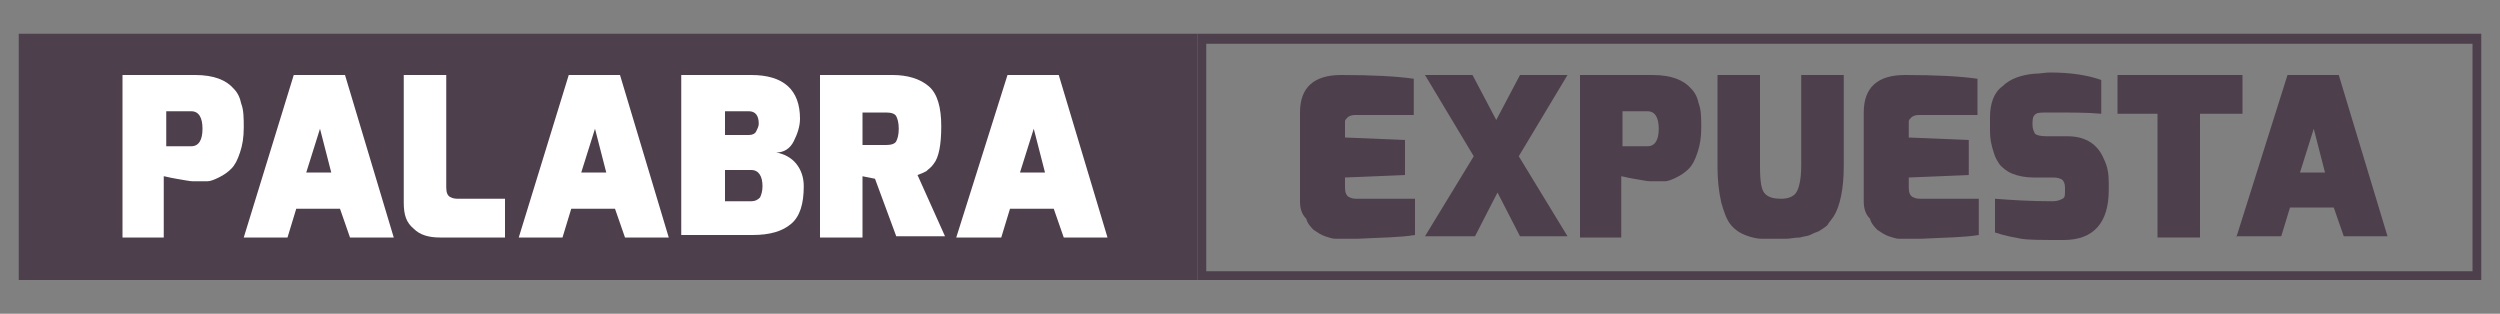 <?xml version="1.0" encoding="utf-8"?>
<!-- Generator: Adobe Illustrator 24.0.0, SVG Export Plug-In . SVG Version: 6.00 Build 0)  -->
<svg version="1.1" id="Layer_1" xmlns="http://www.w3.org/2000/svg" xmlns:xlink="http://www.w3.org/1999/xlink" x="0px" y="0px"
	 viewBox="0 0 200 25.1" style="enable-background:new 0 0 200 25.1;" xml:space="preserve">
<rect x="0" y="0" width="200" height="25.1" fill="#808080" stroke="none"/>
<style type="text/css">
	.st0{fill:#4D3F4B;}
	.st1{fill:#FFFFFF;}
</style>
<g>
	<rect x="1.5" y="2.7" class="st0" width="94.3" height="19.7"/>
	<g>
		<path class="st0" d="M197.8,3.5v18.2H96.5V3.5H197.8 M198.5,2.7H95.8v19.7h102.7V2.7L198.5,2.7z"/>
	</g>
	<g>
		<path class="st0" d="M104,16.1V9c0-2,1.1-3,3.3-3c2.5,0,4.4,0.1,5.8,0.3v2.9h-4.7c-0.3,0-0.5,0.1-0.6,0.2
			c-0.1,0.1-0.2,0.2-0.2,0.3c0,0.1,0,0.3,0,0.5V11l4.8,0.2V14l-4.8,0.2v0.8c0,0.4,0.1,0.7,0.4,0.8c0.2,0.1,0.4,0.1,0.7,0.1h4.5v2.9
			c-1.2,0.2-2.7,0.2-4.6,0.3l-1,0c-0.1,0-0.2,0-0.3,0c-0.1,0-0.3,0-0.5,0c-0.2,0-0.5-0.1-0.8-0.2c-0.3-0.1-0.6-0.3-0.9-0.5
			c-0.2-0.2-0.5-0.5-0.6-0.9C104.1,17.1,104,16.6,104,16.1z"/>
		<path class="st0" d="M114,6h3.8l1.9,3.6l1.9-3.6h3.8l-3.9,6.5l3.9,6.4h-3.8l-1.8-3.5l-1.8,3.5H114l3.9-6.4L114,6z"/>
		<path class="st0" d="M126.4,19V6h5.8c1.5,0,2.5,0.4,3.1,1.1c0.3,0.3,0.5,0.7,0.6,1.2c0.2,0.5,0.2,1.2,0.2,1.9c0,0.8-0.1,1.4-0.3,2
			c-0.2,0.6-0.4,1-0.7,1.3c-0.3,0.3-0.6,0.5-1,0.7c-0.4,0.2-0.7,0.3-0.9,0.3c-0.2,0-0.5,0-0.6,0c-0.2,0-0.4,0-0.6,0
			c-0.2,0-0.7-0.1-1.3-0.2c-0.6-0.1-0.9-0.2-1-0.2V19H126.4z M129.8,11.7h2c0.6,0,0.9-0.5,0.9-1.4c0-0.9-0.3-1.4-0.9-1.4h-2V11.7z"
			/>
		<path class="st0" d="M137.4,13.3V6h3.4v7.3c0,1.2,0.1,1.9,0.4,2.2c0.3,0.3,0.7,0.4,1.3,0.4c0.6,0,1-0.2,1.2-0.5
			c0.2-0.3,0.4-1,0.4-2.2V6h3.4v7.3c0,1.8-0.3,3.2-0.8,4c-0.2,0.3-0.4,0.5-0.5,0.7c-0.2,0.2-0.4,0.3-0.7,0.5
			c-0.3,0.1-0.5,0.2-0.7,0.3c-0.2,0.1-0.5,0.1-0.8,0.2c-0.4,0-0.8,0.1-1.1,0.1s-0.6,0-1,0c-0.4,0-0.7,0-1,0c-0.3,0-0.8-0.1-1.3-0.3
			c-0.5-0.2-0.9-0.5-1.2-0.9c-0.3-0.4-0.5-1-0.7-1.7C137.5,15.3,137.4,14.4,137.4,13.3z"/>
		<path class="st0" d="M149.1,16.1V9c0-2,1.1-3,3.3-3c2.5,0,4.4,0.1,5.8,0.3v2.9h-4.7c-0.3,0-0.5,0.1-0.6,0.2
			c-0.1,0.1-0.2,0.2-0.2,0.3c0,0.1,0,0.3,0,0.5V11l4.8,0.2V14l-4.8,0.2v0.8c0,0.4,0.1,0.7,0.4,0.8c0.2,0.1,0.4,0.1,0.7,0.1h4.5v2.9
			c-1.2,0.2-2.7,0.2-4.6,0.3l-1,0c-0.1,0-0.2,0-0.3,0c-0.1,0-0.3,0-0.5,0c-0.2,0-0.5-0.1-0.8-0.2c-0.3-0.1-0.6-0.3-0.9-0.5
			c-0.2-0.2-0.5-0.5-0.6-0.9C149.2,17.1,149.1,16.6,149.1,16.1z"/>
		<path class="st0" d="M159.2,10.5V9.4c0-1.1,0.3-2,1-2.5c0.6-0.6,1.5-0.9,2.5-1c0.5,0,0.9-0.1,1.3-0.1c1.6,0,3,0.2,4.1,0.6v2.7
			C167.1,9,165.7,9,163.9,9c-0.5,0-0.9,0-1,0.1c-0.2,0.1-0.3,0.3-0.3,0.7V10c0,0.3,0.1,0.5,0.2,0.7c0.1,0.1,0.4,0.2,0.9,0.2h1.7
			c1.4,0,2.4,0.6,2.9,1.8c0.3,0.6,0.4,1.2,0.4,1.9v0.6c0,2.6-1.2,4-3.6,4c-1.7,0-2.8,0-3.4-0.1c-0.5-0.1-1.2-0.2-2.1-0.5v-2.7
			c1.3,0.1,2.8,0.2,4.6,0.2c0.4,0,0.6-0.1,0.8-0.2c0.2-0.1,0.2-0.3,0.2-0.6V15c0-0.3-0.1-0.5-0.2-0.6c-0.1-0.1-0.4-0.2-0.7-0.2h-1.6
			c-0.6,0-1.2-0.1-1.7-0.3c-0.5-0.2-0.8-0.5-1-0.7c-0.2-0.3-0.4-0.6-0.5-1C159.3,11.6,159.2,11.1,159.2,10.5z"/>
		<path class="st0" d="M169.4,9.1V6h10v3.1h-3.4V19h-3.4V9.1H169.4z"/>
		<path class="st0" d="M178.9,19L183,6h4.1l3.9,12.9h-3.5l-0.8-2.3h-3.5l-0.7,2.3H178.9z M184,13.8h2l-0.9-3.5L184,13.8z"/>
	</g>
	<g>
		<path class="st1" d="M9.8,19V6h5.8c1.5,0,2.5,0.4,3.1,1.1c0.3,0.3,0.5,0.7,0.6,1.2c0.2,0.5,0.2,1.2,0.2,1.9c0,0.8-0.1,1.4-0.3,2
			c-0.2,0.6-0.4,1-0.7,1.3c-0.3,0.3-0.6,0.5-1,0.7c-0.4,0.2-0.7,0.3-0.9,0.3c-0.2,0-0.5,0-0.6,0c-0.2,0-0.4,0-0.6,0
			c-0.2,0-0.7-0.1-1.3-0.2c-0.6-0.1-0.9-0.2-1-0.2V19H9.8z M13.3,11.7h2c0.6,0,0.9-0.5,0.9-1.4c0-0.9-0.3-1.4-0.9-1.4h-2V11.7z"/>
		<path class="st1" d="M19.5,19L23.5,6h4.1L31.5,19H28l-0.8-2.3h-3.5L23,19H19.5z M24.5,13.8h2l-0.9-3.5L24.5,13.8z"/>
		<path class="st1" d="M32.3,16.2V6h3.4v9c0,0.4,0.1,0.7,0.4,0.8c0.2,0.1,0.4,0.1,0.7,0.1h3.6V19h-5.2c-0.9,0-1.6-0.2-2.1-0.7
			C32.5,17.8,32.3,17.2,32.3,16.2z"/>
		<path class="st1" d="M41.5,19L45.5,6h4.1L53.5,19H50l-0.8-2.3h-3.5L45,19H41.5z M46.5,13.8h2l-0.9-3.5L46.5,13.8z"/>
		<path class="st1" d="M54.5,19V6h5.6c2.6,0,3.9,1.2,3.9,3.5c0,0.6-0.2,1.2-0.5,1.8c-0.3,0.6-0.8,0.9-1.4,0.9
			c0.6,0.1,1.2,0.4,1.6,0.9c0.4,0.5,0.6,1.1,0.6,1.8c0,1.4-0.3,2.4-1,3c-0.7,0.6-1.7,0.9-3.1,0.9H54.5z M58,10.8h1.9
			c0.3,0,0.5-0.1,0.6-0.3c0.1-0.2,0.2-0.4,0.2-0.6c0-0.7-0.3-1-0.8-1H58V10.8z M58,16.1h2.1c0.3,0,0.5-0.1,0.7-0.3
			c0.1-0.2,0.2-0.5,0.2-0.9c0-0.8-0.3-1.3-0.9-1.3H58V16.1z"/>
		<path class="st1" d="M65.6,19V6h5.8c1.2,0,2.2,0.3,2.9,0.9c0.7,0.6,1,1.7,1,3.2c0,1.5-0.2,2.5-0.6,3c-0.2,0.3-0.4,0.4-0.6,0.6
			c-0.2,0.1-0.4,0.2-0.7,0.3l2.2,4.9h-3.9l-1.7-4.6L69,14.1V19H65.6z M69,11.6h1.9c0.4,0,0.7-0.1,0.8-0.3c0.1-0.2,0.2-0.5,0.2-1
			c0-0.5-0.1-0.8-0.2-1c-0.1-0.2-0.4-0.3-0.8-0.3H69V11.6z"/>
		<path class="st1" d="M76.5,19L80.6,6h4.1L88.6,19h-3.5l-0.8-2.3h-3.5L80.1,19H76.5z M81.6,13.8h2l-0.9-3.5L81.6,13.8z"/>
	</g>
</g>
</svg>
